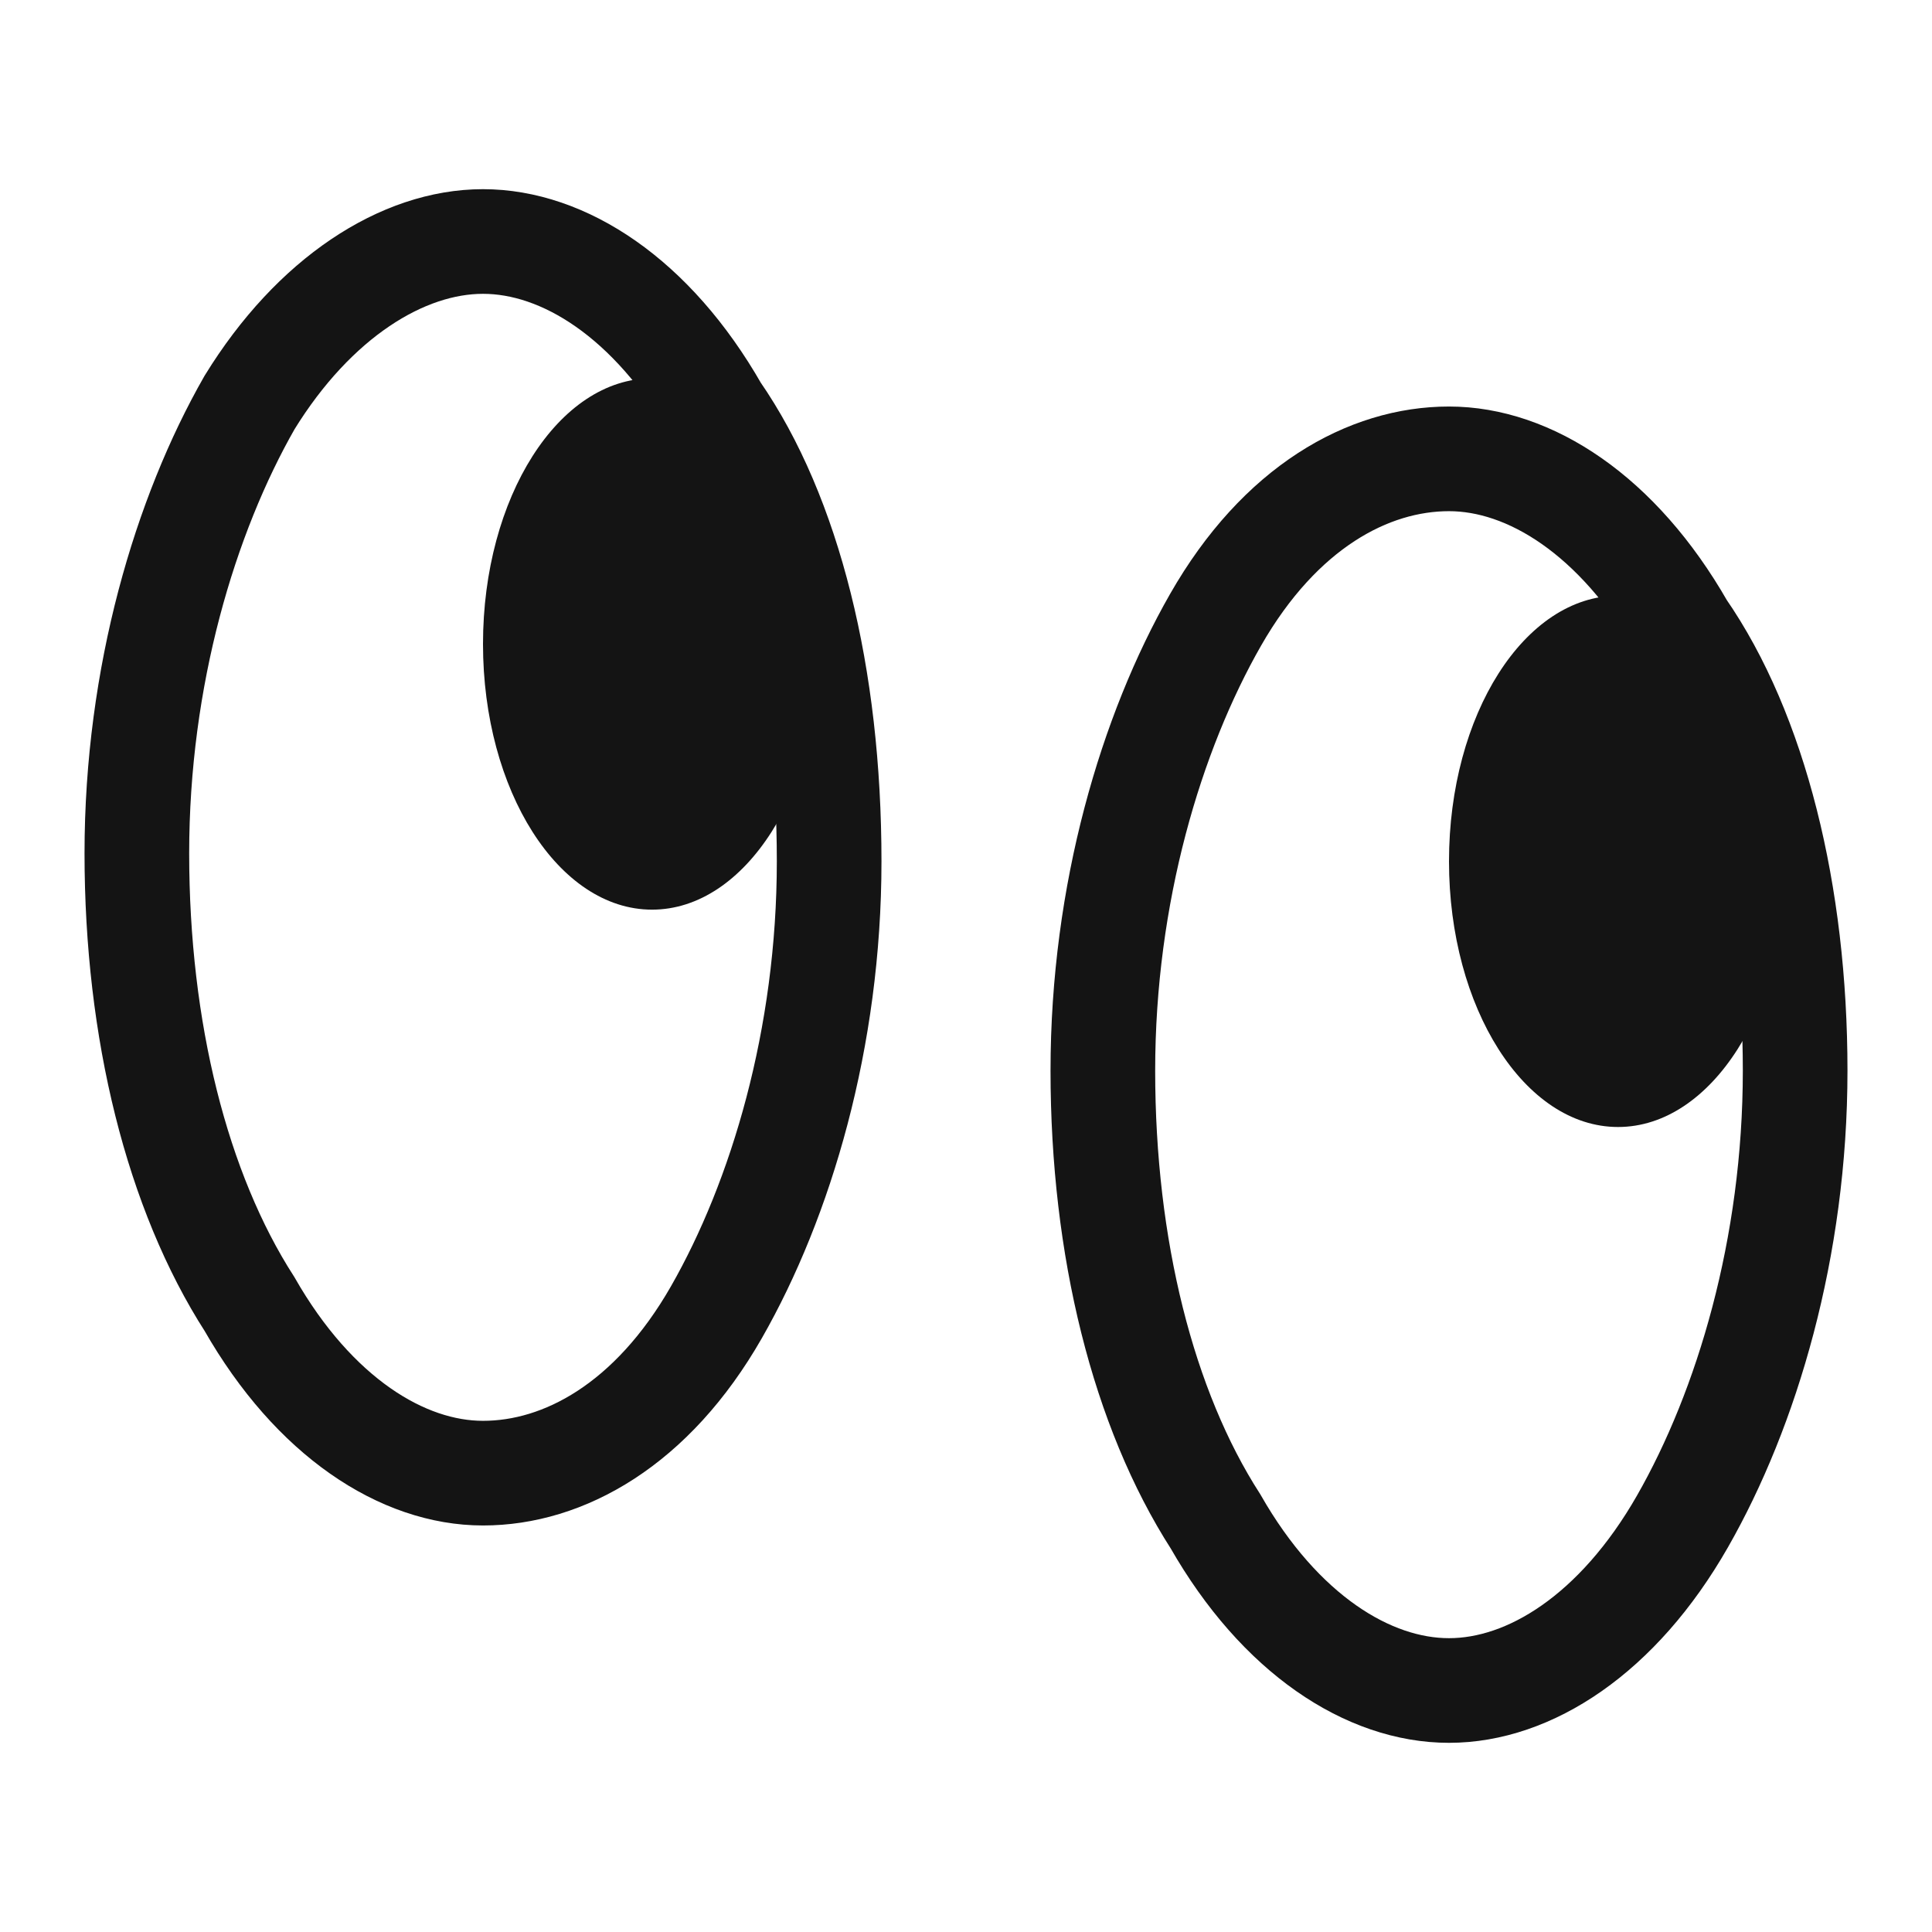 <?xml version="1.0" encoding="utf-8"?>
<!-- Generator: Adobe Illustrator 23.0.2, SVG Export Plug-In . SVG Version: 6.00 Build 0)  -->
<svg version="1.1" id="Layer_1" xmlns="http://www.w3.org/2000/svg" xmlns:xlink="http://www.w3.org/1999/xlink" x="0px" y="0px"
	 viewBox="0 0 24 24" style="enable-background:new 0 0 24 24;" xml:space="preserve">
<style type="text/css">
	.st0{fill:none;stroke:#141414;stroke-width:1.3;}
	.st1{fill:#141414;}
</style>
<path class="st0" d="M10.3,10.7c0,2.2-0.6,4.2-1.4,5.6C8.1,17.7,7,18.3,6,18.3s-2.1-0.7-2.9-2.1c-0.9-1.4-1.4-3.4-1.4-5.6
	c0-2.2,0.6-4.2,1.4-5.6C3.9,3.7,5,3,6,3s2.1,0.7,2.9,2.1C9.8,6.4,10.3,8.4,10.3,10.7z"/>
<ellipse class="st1" cx="8.1" cy="8" rx="2.1" ry="3.3"/>
<path class="st0" d="M22.3,13.3c0,2.2-0.6,4.2-1.4,5.6C20.1,20.3,19,21,18,21c-1,0-2.1-0.7-2.9-2.1c-0.9-1.4-1.4-3.4-1.4-5.6
	s0.6-4.2,1.4-5.6C15.9,6.3,17,5.7,18,5.7c1,0,2.1,0.7,2.9,2.1C21.8,9.1,22.3,11.1,22.3,13.3z"/>
<ellipse class="st1" cx="20.1" cy="10.7" rx="2.1" ry="3.3"/>
</svg>
